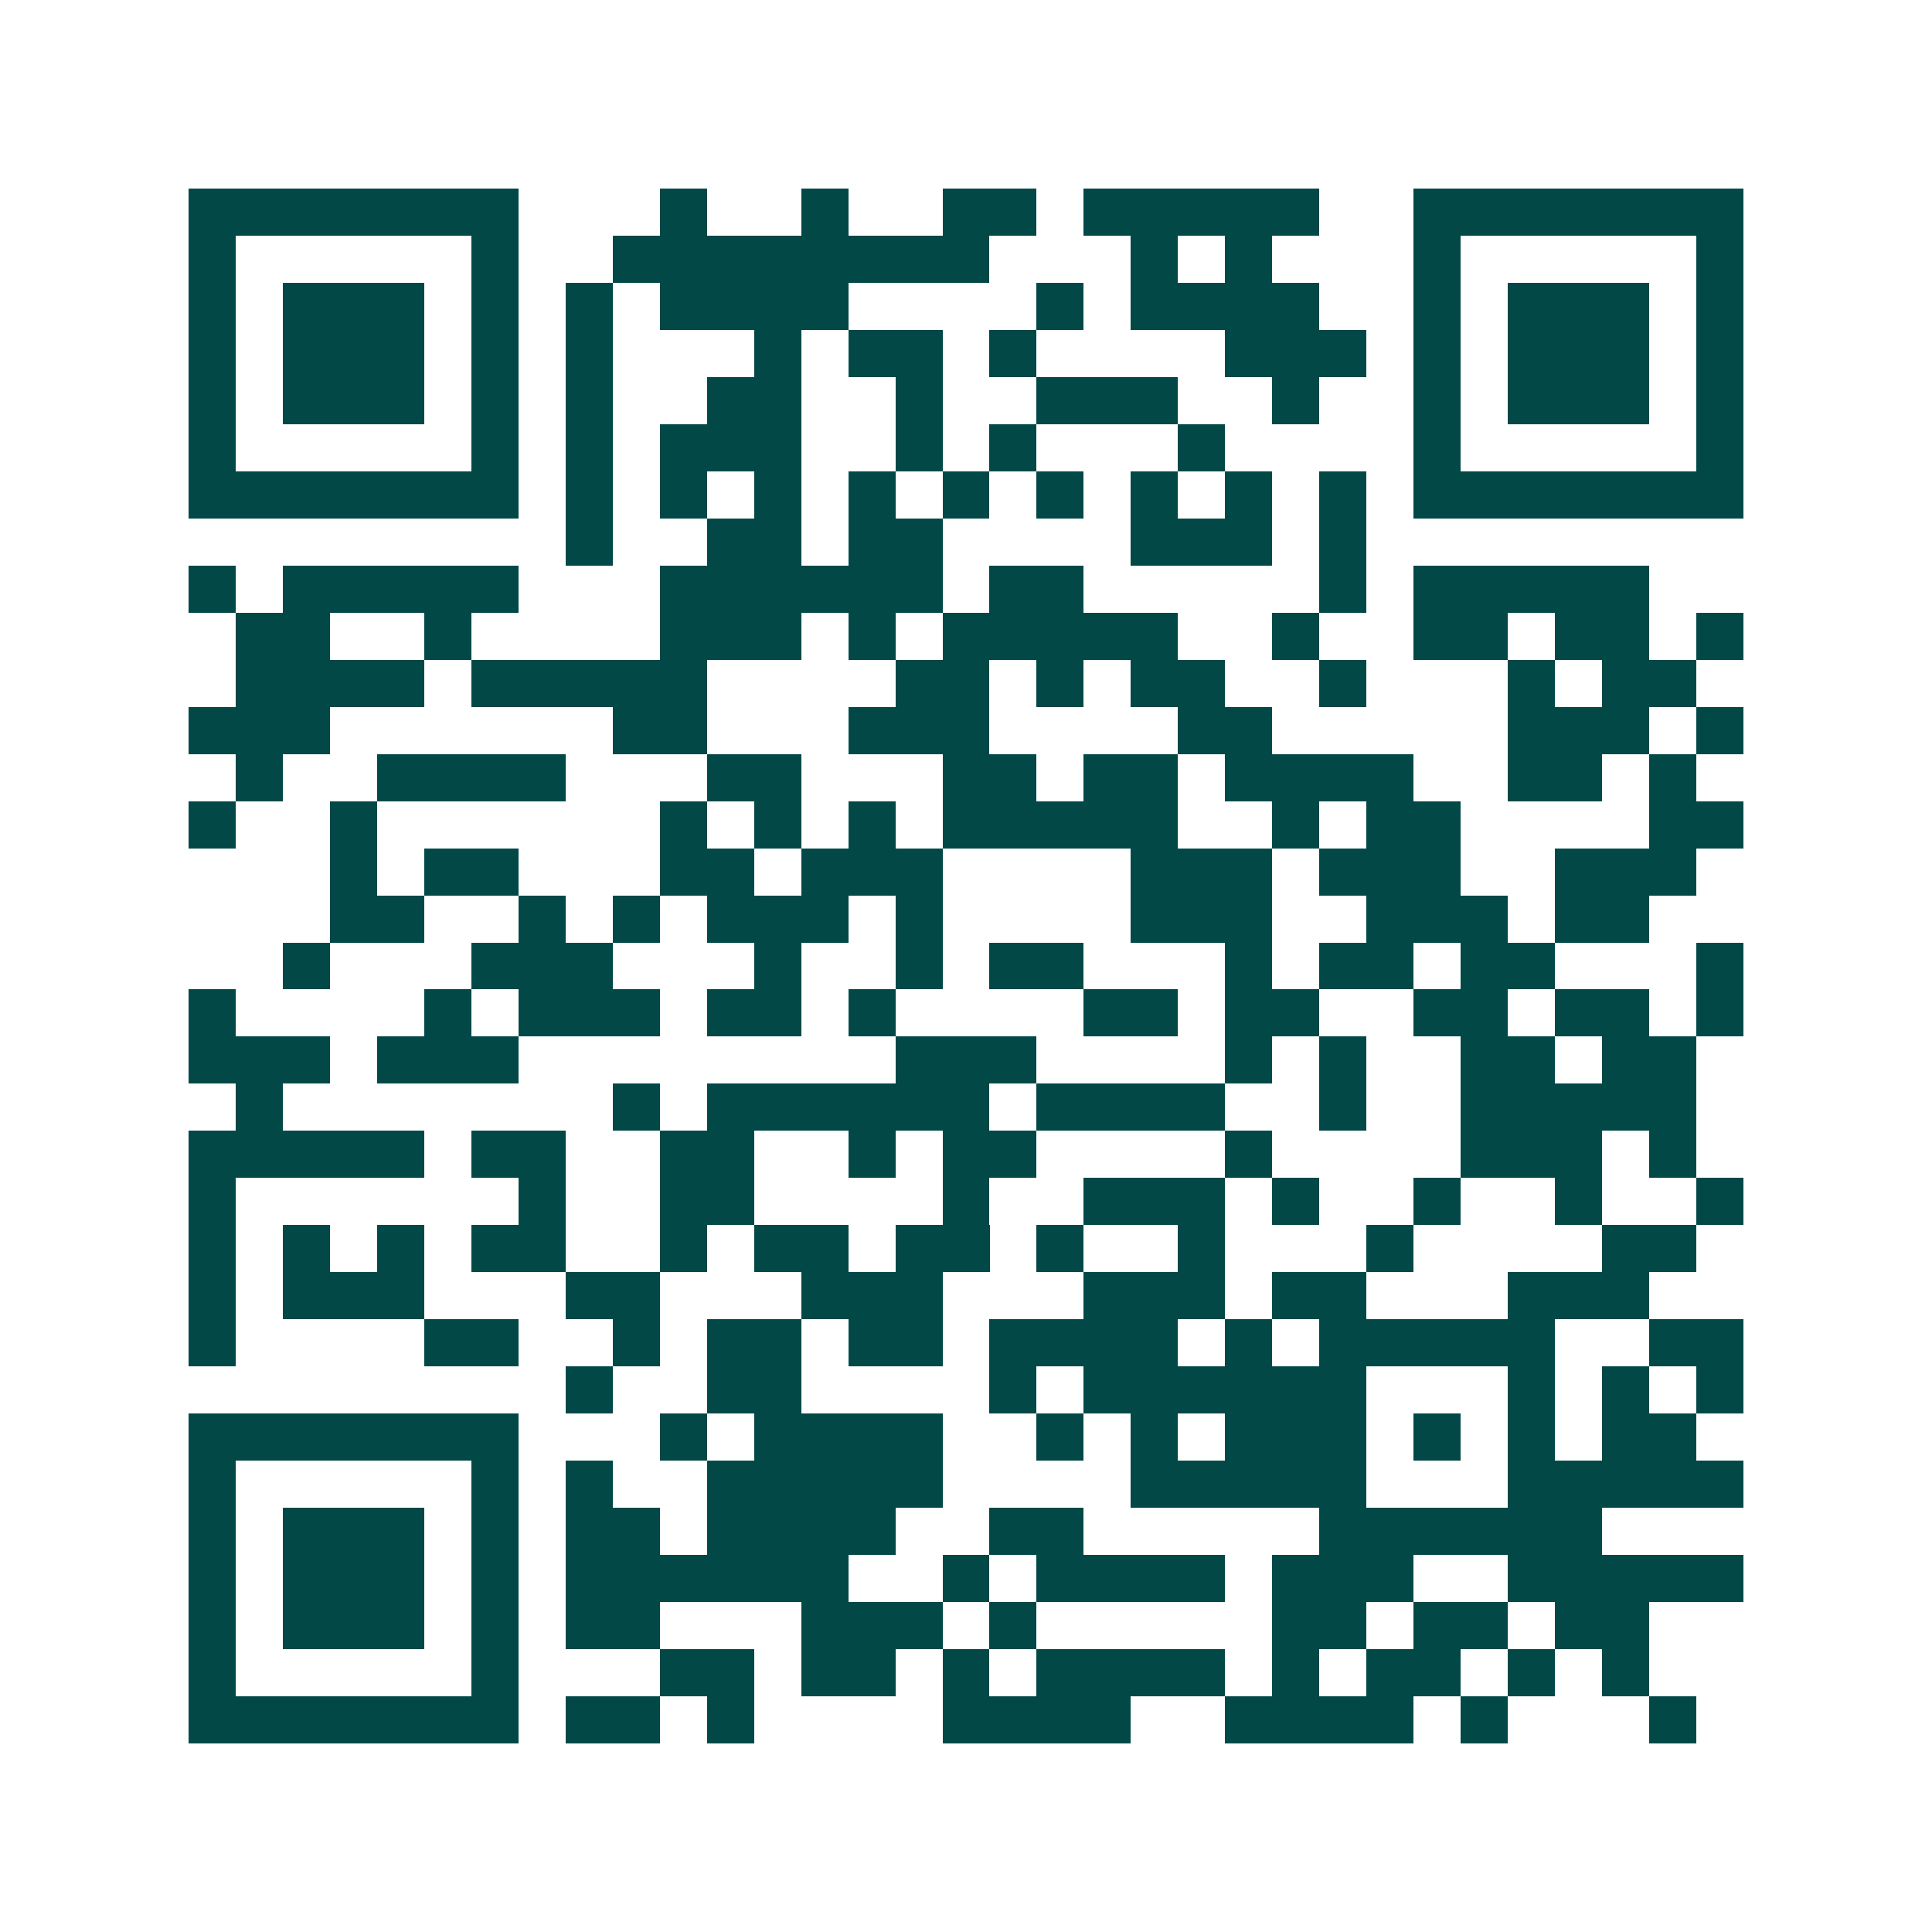 <svg xmlns="http://www.w3.org/2000/svg" width="200" height="200" viewBox="0 0 41 41" shape-rendering="crispEdges"><path fill="#ffffff" d="M0 0h41v41H0z"/><path stroke="#014847" d="M4 4.5h7m3 0h1m2 0h1m2 0h2m1 0h5m2 0h7M4 5.5h1m5 0h1m2 0h8m3 0h1m1 0h1m3 0h1m5 0h1M4 6.5h1m1 0h3m1 0h1m1 0h1m1 0h4m4 0h1m1 0h4m2 0h1m1 0h3m1 0h1M4 7.5h1m1 0h3m1 0h1m1 0h1m3 0h1m1 0h2m1 0h1m4 0h3m1 0h1m1 0h3m1 0h1M4 8.5h1m1 0h3m1 0h1m1 0h1m2 0h2m2 0h1m2 0h3m2 0h1m2 0h1m1 0h3m1 0h1M4 9.5h1m5 0h1m1 0h1m1 0h3m2 0h1m1 0h1m3 0h1m4 0h1m5 0h1M4 10.5h7m1 0h1m1 0h1m1 0h1m1 0h1m1 0h1m1 0h1m1 0h1m1 0h1m1 0h1m1 0h7M12 11.5h1m2 0h2m1 0h2m4 0h3m1 0h1M4 12.5h1m1 0h5m3 0h6m1 0h2m5 0h1m1 0h5M5 13.5h2m2 0h1m4 0h3m1 0h1m1 0h5m2 0h1m2 0h2m1 0h2m1 0h1M5 14.5h4m1 0h5m4 0h2m1 0h1m1 0h2m2 0h1m3 0h1m1 0h2M4 15.5h3m6 0h2m3 0h3m4 0h2m5 0h3m1 0h1M5 16.5h1m2 0h4m3 0h2m3 0h2m1 0h2m1 0h4m2 0h2m1 0h1M4 17.5h1m2 0h1m6 0h1m1 0h1m1 0h1m1 0h5m2 0h1m1 0h2m4 0h2M7 18.5h1m1 0h2m3 0h2m1 0h3m4 0h3m1 0h3m2 0h3M7 19.5h2m2 0h1m1 0h1m1 0h3m1 0h1m4 0h3m2 0h3m1 0h2M6 20.5h1m3 0h3m3 0h1m2 0h1m1 0h2m3 0h1m1 0h2m1 0h2m3 0h1M4 21.5h1m4 0h1m1 0h3m1 0h2m1 0h1m4 0h2m1 0h2m2 0h2m1 0h2m1 0h1M4 22.5h3m1 0h3m8 0h3m4 0h1m1 0h1m2 0h2m1 0h2M5 23.5h1m7 0h1m1 0h6m1 0h4m2 0h1m2 0h5M4 24.5h5m1 0h2m2 0h2m2 0h1m1 0h2m4 0h1m4 0h3m1 0h1M4 25.5h1m6 0h1m2 0h2m4 0h1m2 0h3m1 0h1m2 0h1m2 0h1m2 0h1M4 26.5h1m1 0h1m1 0h1m1 0h2m2 0h1m1 0h2m1 0h2m1 0h1m2 0h1m3 0h1m4 0h2M4 27.5h1m1 0h3m3 0h2m3 0h3m3 0h3m1 0h2m3 0h3M4 28.5h1m4 0h2m2 0h1m1 0h2m1 0h2m1 0h4m1 0h1m1 0h5m2 0h2M12 29.5h1m2 0h2m4 0h1m1 0h6m3 0h1m1 0h1m1 0h1M4 30.5h7m3 0h1m1 0h4m2 0h1m1 0h1m1 0h3m1 0h1m1 0h1m1 0h2M4 31.5h1m5 0h1m1 0h1m2 0h5m4 0h5m3 0h5M4 32.5h1m1 0h3m1 0h1m1 0h2m1 0h4m2 0h2m5 0h6M4 33.5h1m1 0h3m1 0h1m1 0h6m2 0h1m1 0h4m1 0h3m2 0h5M4 34.5h1m1 0h3m1 0h1m1 0h2m3 0h3m1 0h1m5 0h2m1 0h2m1 0h2M4 35.5h1m5 0h1m3 0h2m1 0h2m1 0h1m1 0h4m1 0h1m1 0h2m1 0h1m1 0h1M4 36.5h7m1 0h2m1 0h1m4 0h4m2 0h4m1 0h1m3 0h1"/></svg>
